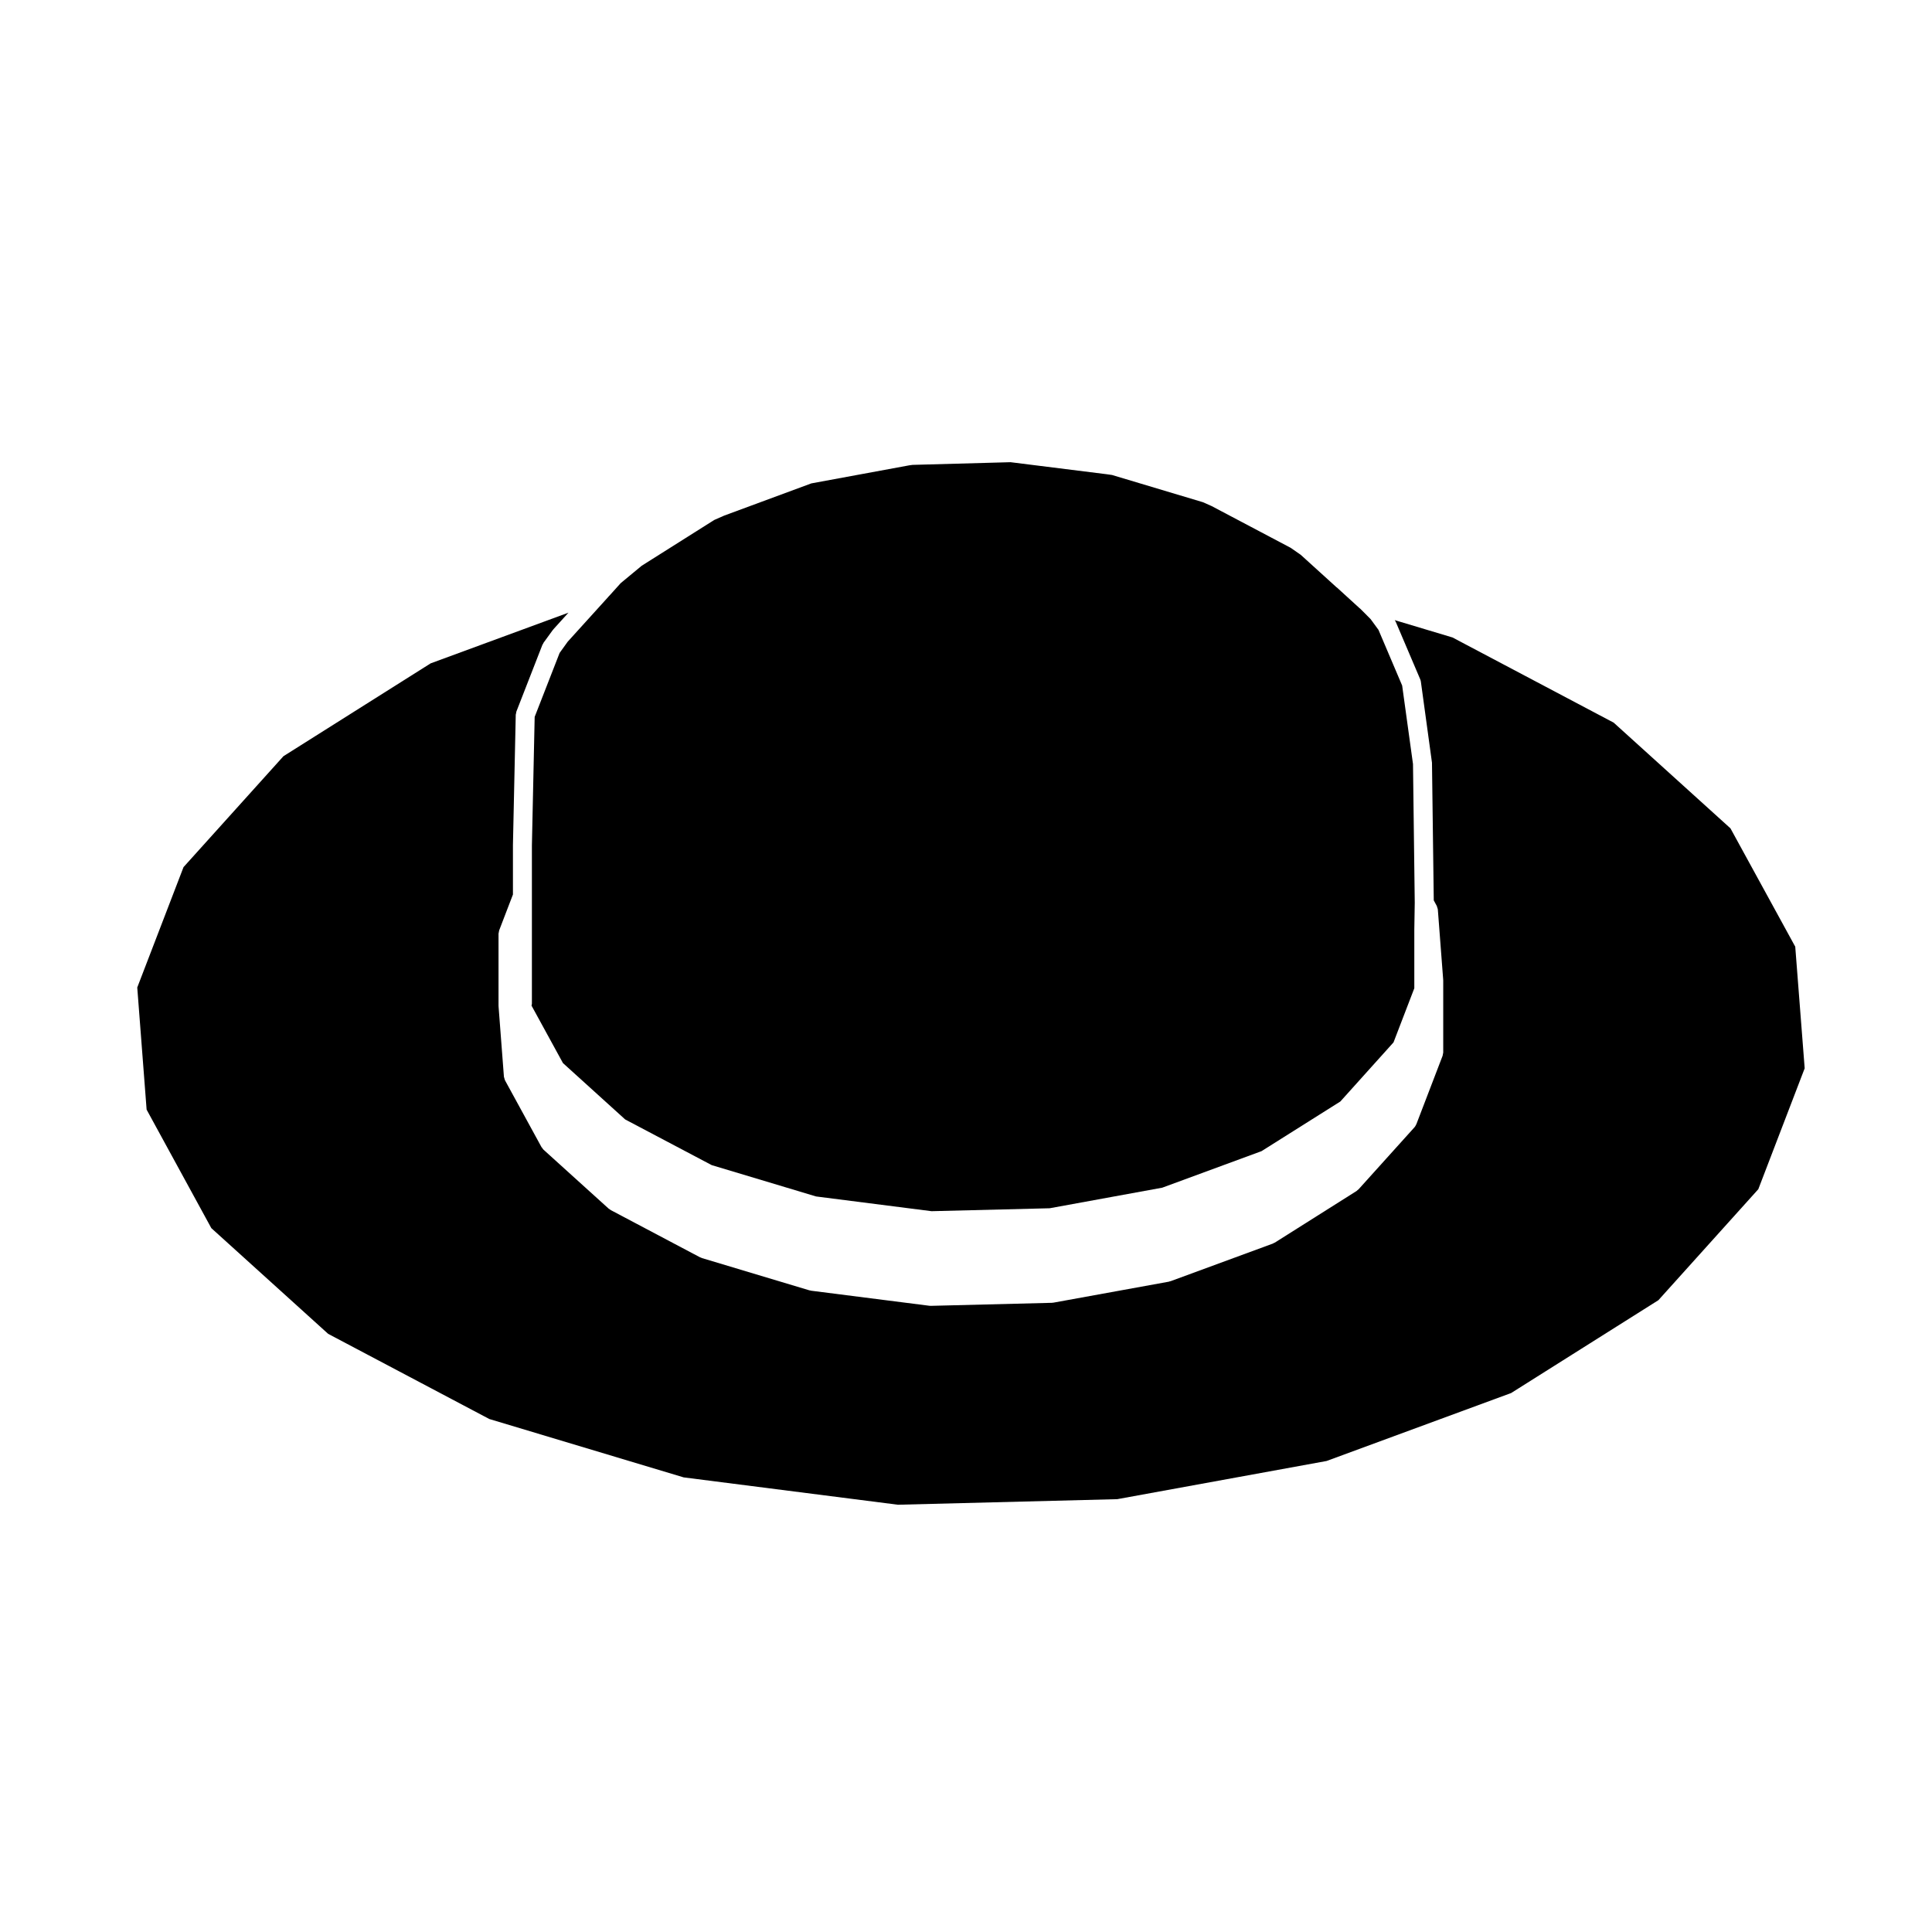 <?xml version="1.0" encoding="UTF-8"?>
<!-- Uploaded to: SVG Repo, www.svgrepo.com, Generator: SVG Repo Mixer Tools -->
<svg fill="#000000" width="800px" height="800px" version="1.1" viewBox="144 144 512 512" xmlns="http://www.w3.org/2000/svg">
 <g>
  <path d="m602.59 363.52-30.949-28.012-42.707-22.57-15.312-4.594c0.031 0.039 0.039 0.082 0.059 0.117 0.051 0.09 0.125 0.145 0.168 0.238l6.523 15.32c0.09 0.207 0.145 0.422 0.176 0.648l2.941 21.453 0.473 36.484 0.785 1.457c0.012 0.012 0.012 0.02 0.012 0.031 0.059 0.117 0.082 0.258 0.117 0.383 0.07 0.188 0.145 0.371 0.168 0.57v0.02l1.414 18.539c0.012 0.02 0 0.039 0 0.051v0.105c0 0.012 0.012 0.02 0.012 0.039v19.098c0 0.156-0.059 0.309-0.09 0.465-0.031 0.137-0.02 0.297-0.082 0.434l-0.031 0.082v0.012l-6.887 17.957v0.012l-0.031 0.07c-0.012 0.031-0.039 0.051-0.059 0.082-0.102 0.246-0.227 0.492-0.422 0.711l-14.828 16.453c-0.07 0.09-0.168 0.117-0.246 0.188-0.102 0.082-0.168 0.188-0.277 0.258l-21.699 13.699c-0.059 0.039-0.117 0.02-0.176 0.051-0.105 0.059-0.188 0.145-0.309 0.188l-27.109 9.969c-0.07 0.031-0.156 0.02-0.238 0.039-0.059 0.02-0.105 0.07-0.176 0.082l-30.633 5.566c-0.117 0.02-0.238 0.02-0.352 0.031-0.012 0-0.02 0.012-0.039 0.012l-32.109 0.805h-0.059c-0.105 0-0.215-0.012-0.312-0.02l-31.383-3.996c-0.059-0.012-0.102-0.039-0.145-0.051-0.09-0.02-0.176-0.02-0.266-0.039l-28.516-8.559c-0.09-0.031-0.156-0.102-0.238-0.125-0.07-0.031-0.145-0.02-0.215-0.059l-23.703-12.535c-0.09-0.051-0.145-0.125-0.227-0.188-0.09-0.059-0.195-0.09-0.289-0.168l-17.289-15.645c-0.168-0.156-0.266-0.344-0.383-0.523-0.039-0.059-0.102-0.082-0.137-0.137l-9.672-17.695c-0.012-0.02 0-0.039-0.012-0.051-0.102-0.188-0.137-0.395-0.188-0.598-0.031-0.117-0.09-0.227-0.102-0.344v-0.031l-1.414-18.539c-0.012-0.02 0-0.031 0-0.051v-0.102c0-0.02-0.012-0.031-0.012-0.039v-19.113c0-0.145 0.059-0.266 0.082-0.402 0.031-0.145 0.031-0.309 0.082-0.453 0.012-0.012 0-0.031 0.012-0.051l0.031-0.082 3.613-9.406v-13.047-0.031-0.031l0.746-34.531c0-0.137 0.059-0.246 0.09-0.371 0.031-0.168 0.02-0.324 0.082-0.484l6.887-17.664c0.039-0.105 0.125-0.176 0.176-0.277 0.051-0.102 0.07-0.195 0.137-0.297l2.449-3.367c0.031-0.039 0.07-0.051 0.102-0.09s0.039-0.09 0.07-0.117l3.977-4.387-36.516 13.43-39.016 24.609-26.48 29.391-12.262 31.902 2.481 32.363 17.148 31.406 30.961 28.016 42.707 22.57 51.504 15.469 56.793 7.25 58.125-1.477 55.469-10.117 48.906-18.008 39.023-24.602 26.48-29.414 12.289-32.039-2.5-32.234z"/>
  <path d="m292.3 317.04-6.606 16.941-0.734 34.086v41.938c0 0.176-0.07 0.324-0.102 0.492l8.332 15.23 16.488 14.938 22.93 12.102 27.66 8.305 30.602 3.906 31.297-0.777 29.844-5.453 26.312-9.684 20.883-13.156 14.09-15.664 5.512-14.348v-15.457c0-0.012 0.012-0.012 0.012-0.02 0-0.012-0.012-0.012-0.012-0.02l0.117-7.184-0.465-36.734-2.871-20.801-6.277-14.762-2.086-2.852-2.746-2.754-0.051-0.051c-0.02-0.012-0.039-0.02-0.051-0.031-0.039-0.039-0.09-0.051-0.125-0.09l-0.504-0.484c-0.012-0.012-0.031-0.012-0.039-0.02l-5.41-4.938c-0.031-0.02-0.07-0.031-0.102-0.059l-9.488-8.609-2.676-1.859-20.918-11.047-2.293-1.023-24.129-7.227-1.465-0.207-25.426-3.18-25.977 0.711-0.766 0.105h-0.02l-26.027 4.801-23.105 8.539-2.621 1.152-19.227 12.133-5.562 4.606-2.644 2.934-0.012 0.012c-0.012 0.012-0.012 0.012-0.012 0.02l-0.492 0.527c-0.02 0.02-0.039 0.02-0.059 0.039-0.02 0.031-0.031 0.059-0.051 0.09l-10.777 11.895z"/>
 </g>
</svg>